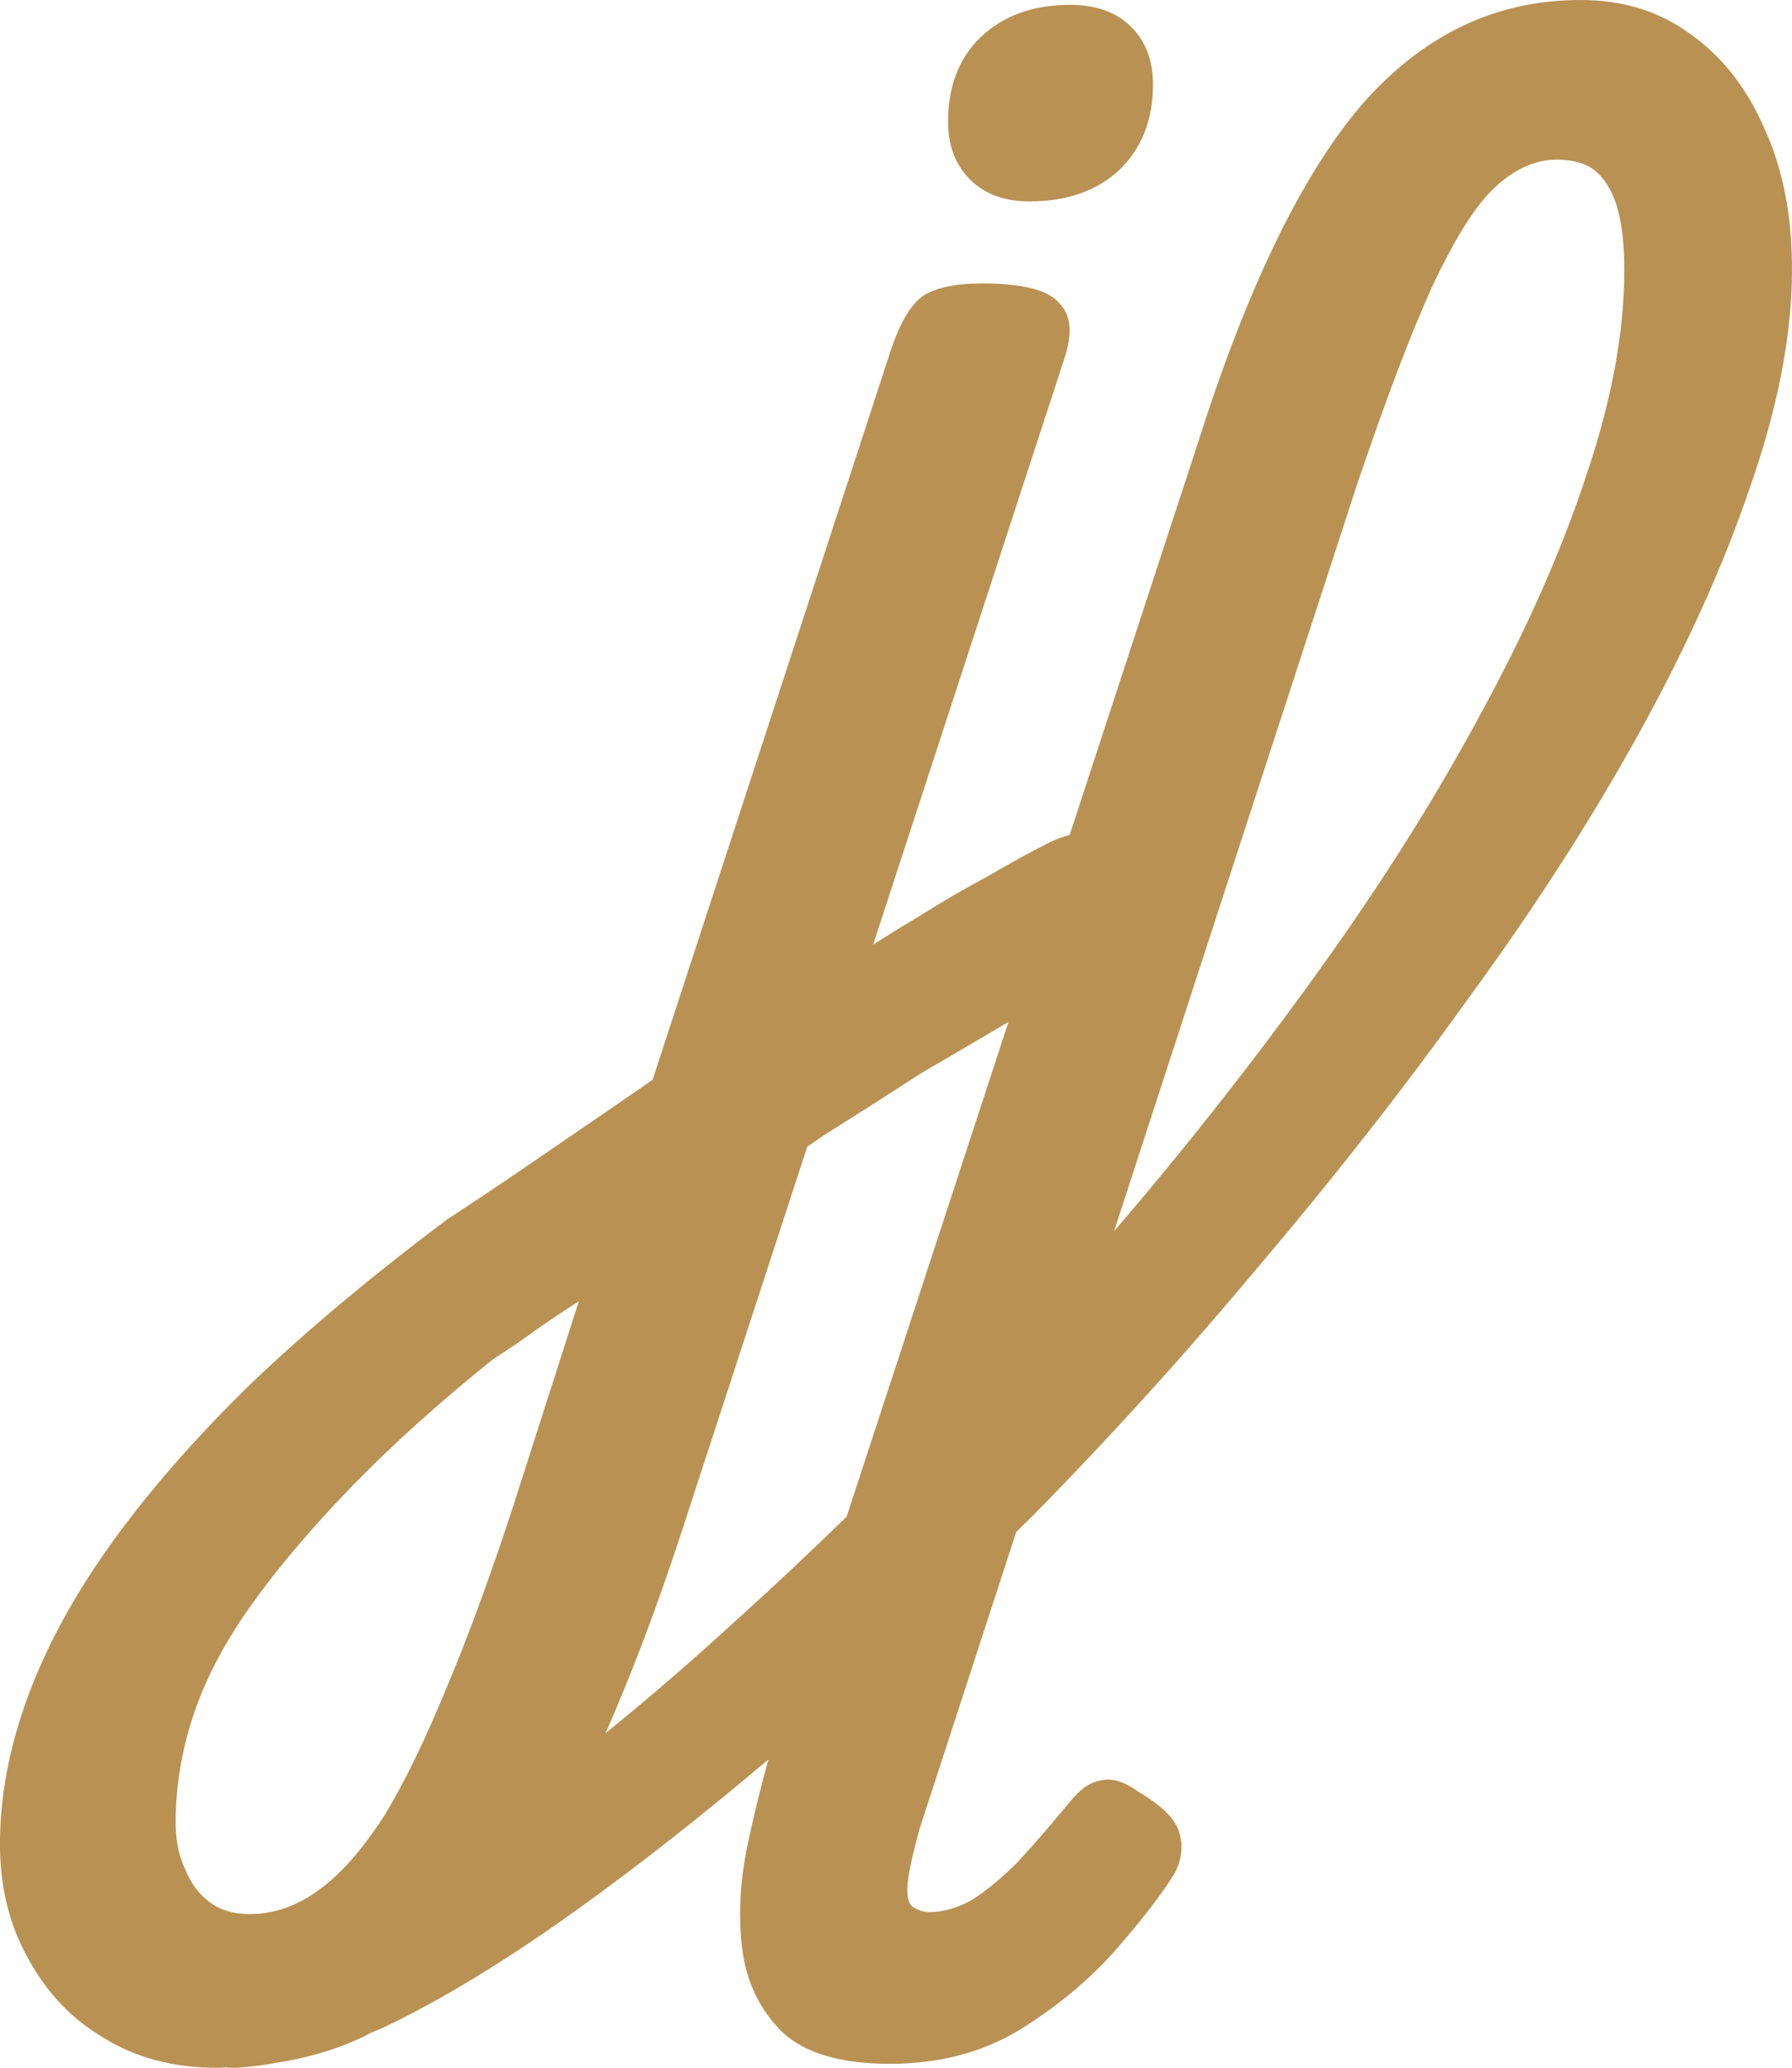 <?xml version="1.0" encoding="UTF-8" standalone="no"?>
<!-- Created with Inkscape (http://www.inkscape.org/) -->

<svg
   width="105.187mm"
   height="121.373mm"
   viewBox="0 0 105.187 121.373"
   version="1.1"
   id="svg1"
   sodipodi:docname="logo favicon.svg"
   inkscape:version="1.4 (e7c3feb1, 2024-10-09)"
   xmlns:inkscape="http://www.inkscape.org/namespaces/inkscape"
   xmlns:sodipodi="http://sodipodi.sourceforge.net/DTD/sodipodi-0.dtd"
   xmlns="http://www.w3.org/2000/svg"
   xmlns:svg="http://www.w3.org/2000/svg">
  <sodipodi:namedview
     id="namedview1"
     pagecolor="#ffffff"
     bordercolor="#000000"
     borderopacity="0.25"
     inkscape:showpageshadow="2"
     inkscape:pageopacity="0.0"
     inkscape:pagecheckerboard="0"
     inkscape:deskcolor="#d1d1d1"
     inkscape:document-units="mm"
     inkscape:zoom="1.6719916"
     inkscape:cx="198.56559"
     inkscape:cy="229.06814"
     inkscape:window-width="2560"
     inkscape:window-height="1387"
     inkscape:window-x="0"
     inkscape:window-y="25"
     inkscape:window-maximized="1"
     inkscape:current-layer="svg1" />
  <defs
     id="defs1" />
  <g
     id="layer1"
     transform="translate(-41.844,-94.387)"
     style="fill:#b99153;fill-opacity:1">
    <path
       d="m 134.612,94.387 c -4.999,0 -9.294,2.069 -12.887,6.209 -3.515,4.14 -6.717,10.778 -9.607,19.917 l -7.489,22.891 c -0.36,0.086 -0.739,0.212 -1.162,0.423 -1.093,0.547 -2.304,1.211 -3.632,1.992 -1.328,0.703 -2.734,1.523 -4.218,2.46 -0.818,0.474 -1.677,1.029 -2.519,1.55 l 11.169,-34.235 c 0.547,-1.562 0.468,-2.695 -0.235,-3.398 -0.625,-0.781 -2.147,-1.172 -4.569,-1.172 -1.484,0 -2.617,0.234 -3.398,0.703 -0.703,0.469 -1.328,1.484 -1.874,3.046 l -14.039,42.994 c -2.031,1.406 -4.022,2.773 -5.975,4.101 -2.031,1.406 -4.061,2.773 -6.092,4.101 -4.374,3.28 -8.201,6.482 -11.481,9.607 -3.28,3.202 -6.014,6.327 -8.201,9.373 -2.187,3.046 -3.827,6.053 -4.921,9.021 -1.093,2.968 -1.64,5.857 -1.64,8.669 0,2.499 0.547,4.726 1.64,6.678 1.093,2.031 2.577,3.593 4.452,4.686 1.874,1.172 4.1,1.758 6.678,1.758 0.174,0 0.337,-0.022 0.508,-0.025 0.102,0.005 0.185,0.025 0.293,0.025 0.483,0 1.005,-0.054 1.532,-0.117 0.003,-3.9e-4 0.006,-1.1e-4 0.01,-5.1e-4 0.001,-1.1e-4 0.002,-4.1e-4 0.003,-5.2e-4 0.321,-0.038 0.655,-0.095 0.992,-0.157 1.9,-0.289 3.686,-0.802 5.331,-1.6 0.117,-0.055 0.23,-0.132 0.347,-0.19 0.234,-0.099 0.45,-0.172 0.689,-0.279 3.437,-1.64 7.225,-3.944 11.364,-6.912 3.604,-2.584 7.365,-5.545 11.264,-8.839 -0.418,1.531 -0.819,3.131 -1.189,4.856 -0.469,2.187 -0.586,4.256 -0.351,6.209 0.234,1.953 1.015,3.593 2.343,4.921 1.328,1.25 3.436,1.875 6.326,1.875 2.89,0 5.429,-0.664 7.616,-1.992 2.265,-1.406 4.178,-3.007 5.74,-4.804 1.562,-1.796 2.695,-3.28 3.398,-4.452 0.391,-0.781 0.468,-1.562 0.234,-2.343 -0.234,-0.781 -1.015,-1.562 -2.343,-2.343 -0.859,-0.625 -1.601,-0.859 -2.226,-0.703 -0.625,0.078 -1.25,0.508 -1.875,1.289 -1.093,1.328 -2.109,2.499 -3.046,3.515 -0.937,0.937 -1.835,1.679 -2.694,2.226 -0.859,0.469 -1.679,0.703 -2.46,0.703 -0.391,0 -0.742,-0.118 -1.055,-0.352 -0.234,-0.234 -0.312,-0.703 -0.234,-1.406 0.078,-0.703 0.312,-1.757 0.703,-3.163 l 5.66,-17.392 c 0.34,-0.336 0.679,-0.662 1.019,-1.001 4.608,-4.686 9.06,-9.607 13.356,-14.761 4.374,-5.155 8.435,-10.349 12.184,-15.582 3.827,-5.233 7.146,-10.388 9.958,-15.465 2.812,-5.077 4.999,-9.919 6.561,-14.527 1.64,-4.686 2.46,-8.943 2.46,-12.77 0,-3.202 -0.547,-5.975 -1.64,-8.318 -1.015,-2.343 -2.461,-4.178 -4.335,-5.506 -1.796,-1.328 -3.944,-1.992 -6.444,-1.992 z m -29.96,0.284 c -2.187,0 -3.943,0.641 -5.268,1.923 -1.259,1.221 -1.889,2.87 -1.889,4.945 0,1.404 0.431,2.534 1.292,3.388 0.861,0.855 2.021,1.282 3.479,1.282 2.187,0 3.943,-0.61 5.268,-1.831 1.325,-1.282 1.988,-2.961 1.988,-5.037 0,-1.404 -0.431,-2.534 -1.292,-3.388 -0.861,-0.855 -2.054,-1.282 -3.578,-1.282 z m 28.554,9.088 c 1.093,0 1.914,0.273 2.46,0.82 0.547,0.547 0.937,1.288 1.172,2.226 0.234,0.937 0.351,2.07 0.351,3.398 0,3.671 -0.742,7.693 -2.226,12.067 -1.406,4.296 -3.397,8.826 -5.975,13.59 -2.499,4.686 -5.428,9.412 -8.787,14.176 -3.358,4.764 -6.99,9.49 -10.895,14.176 -0.683,0.822 -1.376,1.634 -2.069,2.446 l 14.253,-43.802 c 1.718,-5.077 3.202,-8.982 4.452,-11.716 1.328,-2.812 2.538,-4.725 3.632,-5.74 1.172,-1.093 2.382,-1.64 3.632,-1.64 z m -32.165,50.612 -9.501,29.041 c -2.094,2.038 -4.178,4.002 -6.25,5.871 -2.732,2.513 -5.362,4.783 -7.902,6.837 1.494,-3.384 2.963,-7.248 4.406,-11.641 l 7.435,-22.787 c 0.368,-0.254 0.753,-0.507 1.118,-0.761 1.874,-1.172 3.71,-2.343 5.507,-3.515 1.805,-1.053 3.528,-2.065 5.188,-3.045 z m -25.222,16.401 -3.866,12.067 c -1.328,4.061 -2.617,7.576 -3.866,10.544 -1.25,3.046 -2.46,5.546 -3.632,7.498 -1.25,1.953 -2.499,3.397 -3.749,4.335 -1.328,1.015 -2.733,1.523 -4.217,1.523 -0.937,0 -1.718,-0.234 -2.343,-0.703 -0.625,-0.469 -1.094,-1.093 -1.406,-1.874 -0.391,-0.781 -0.585,-1.718 -0.585,-2.812 0,-2.109 0.351,-4.218 1.054,-6.327 0.703,-2.109 1.836,-4.257 3.398,-6.444 1.562,-2.187 3.514,-4.491 5.858,-6.912 2.343,-2.421 5.116,-4.92 8.318,-7.498 0.859,-0.547 1.718,-1.133 2.577,-1.758 0.781,-0.547 1.601,-1.093 2.46,-1.64 z"
       style="font-size:117.156px;font-family:'Playwrite US Trad';-inkscape-font-specification:'Playwrite US Trad, Normal';stroke-width:0.215;fill:#b99153;fill-opacity:1"
       id="path1" />
  </g>
</svg>
